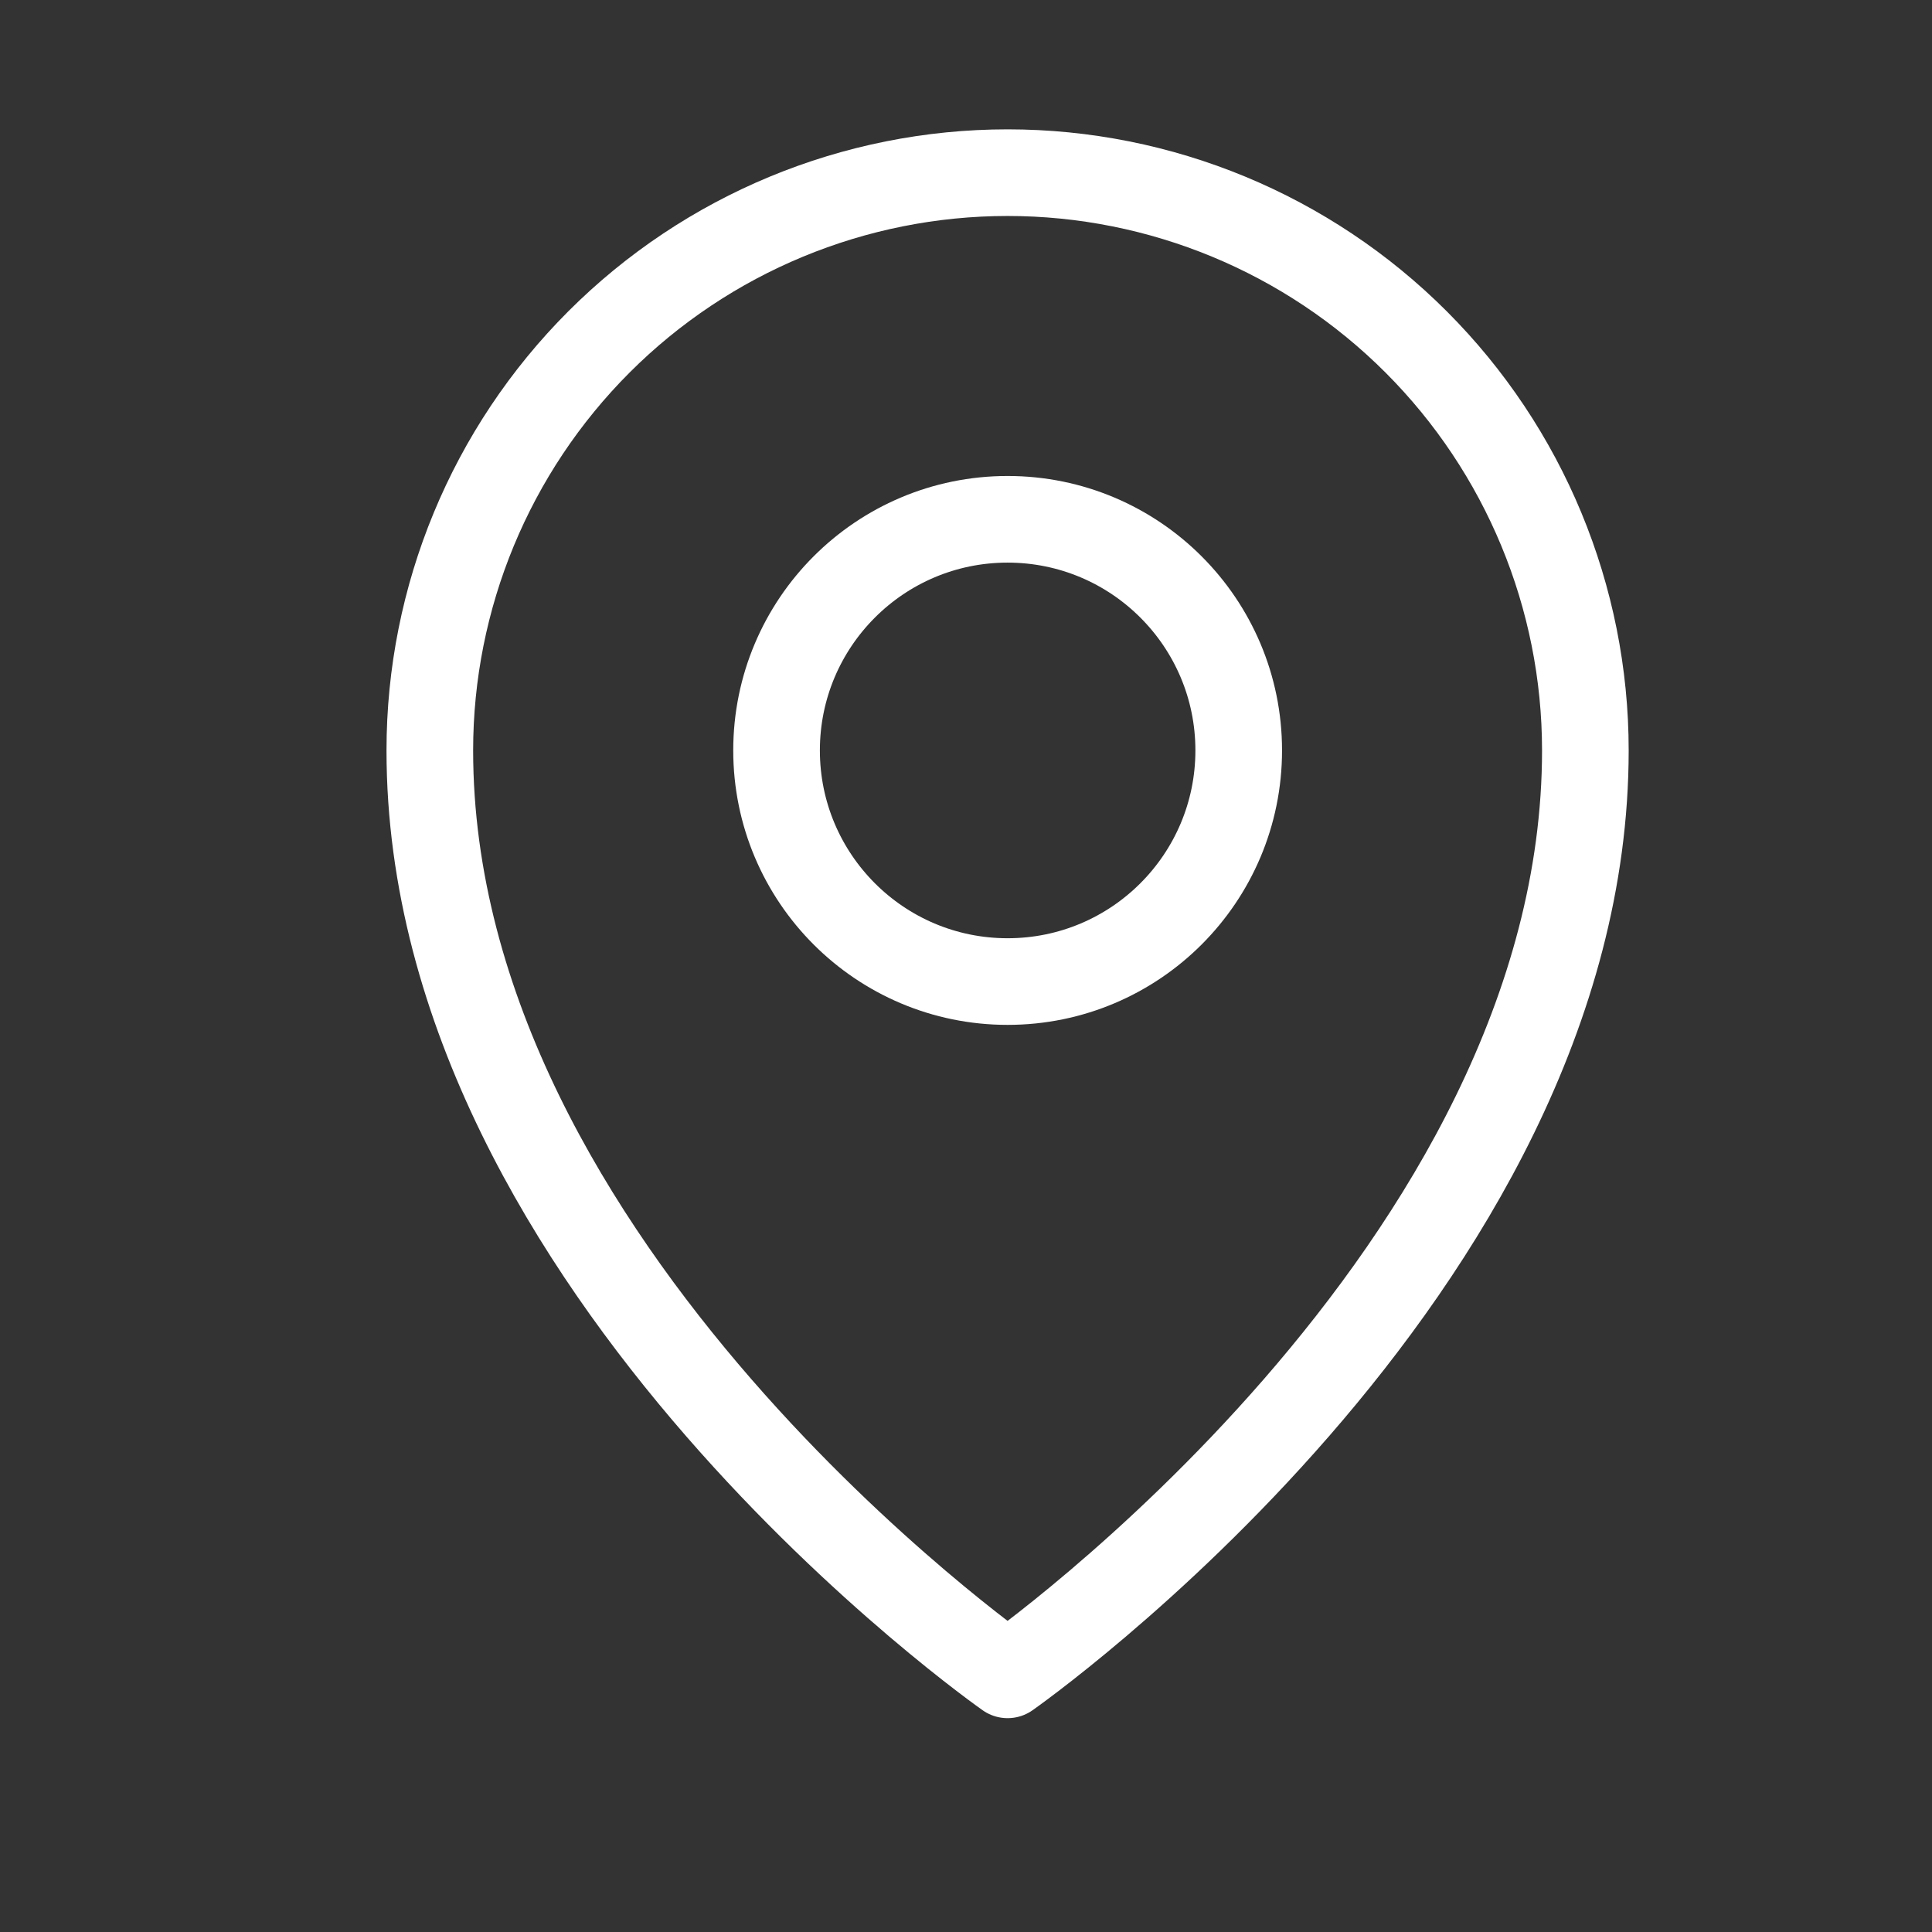 <svg width="19" height="19" viewBox="0 0 19 19" fill="none" xmlns="http://www.w3.org/2000/svg">
<rect x="0" y="0" width="19" height="19" fill="#333333" stroke="none"/>
<path d="M9.909 9.653C11.165 9.653 12.182 8.635 12.182 7.38C12.182 6.125 11.165 5.107 9.909 5.107C8.654 5.107 7.637 6.125 7.637 7.38C7.637 8.635 8.654 9.653 9.909 9.653Z" stroke="white" stroke-width="0.852" stroke-linecap="round" stroke-linejoin="round"/>
<path d="M15.591 7.38C15.591 12.494 9.909 16.471 9.909 16.471C9.909 16.471 4.227 12.494 4.227 7.38C4.227 5.873 4.825 4.428 5.891 3.362C6.956 2.297 8.402 1.698 9.909 1.698C11.415 1.698 12.861 2.297 13.926 3.362C14.992 4.428 15.591 5.873 15.591 7.38Z" stroke="white" stroke-width="0.852" stroke-linecap="round" stroke-linejoin="round"/>
</svg>
